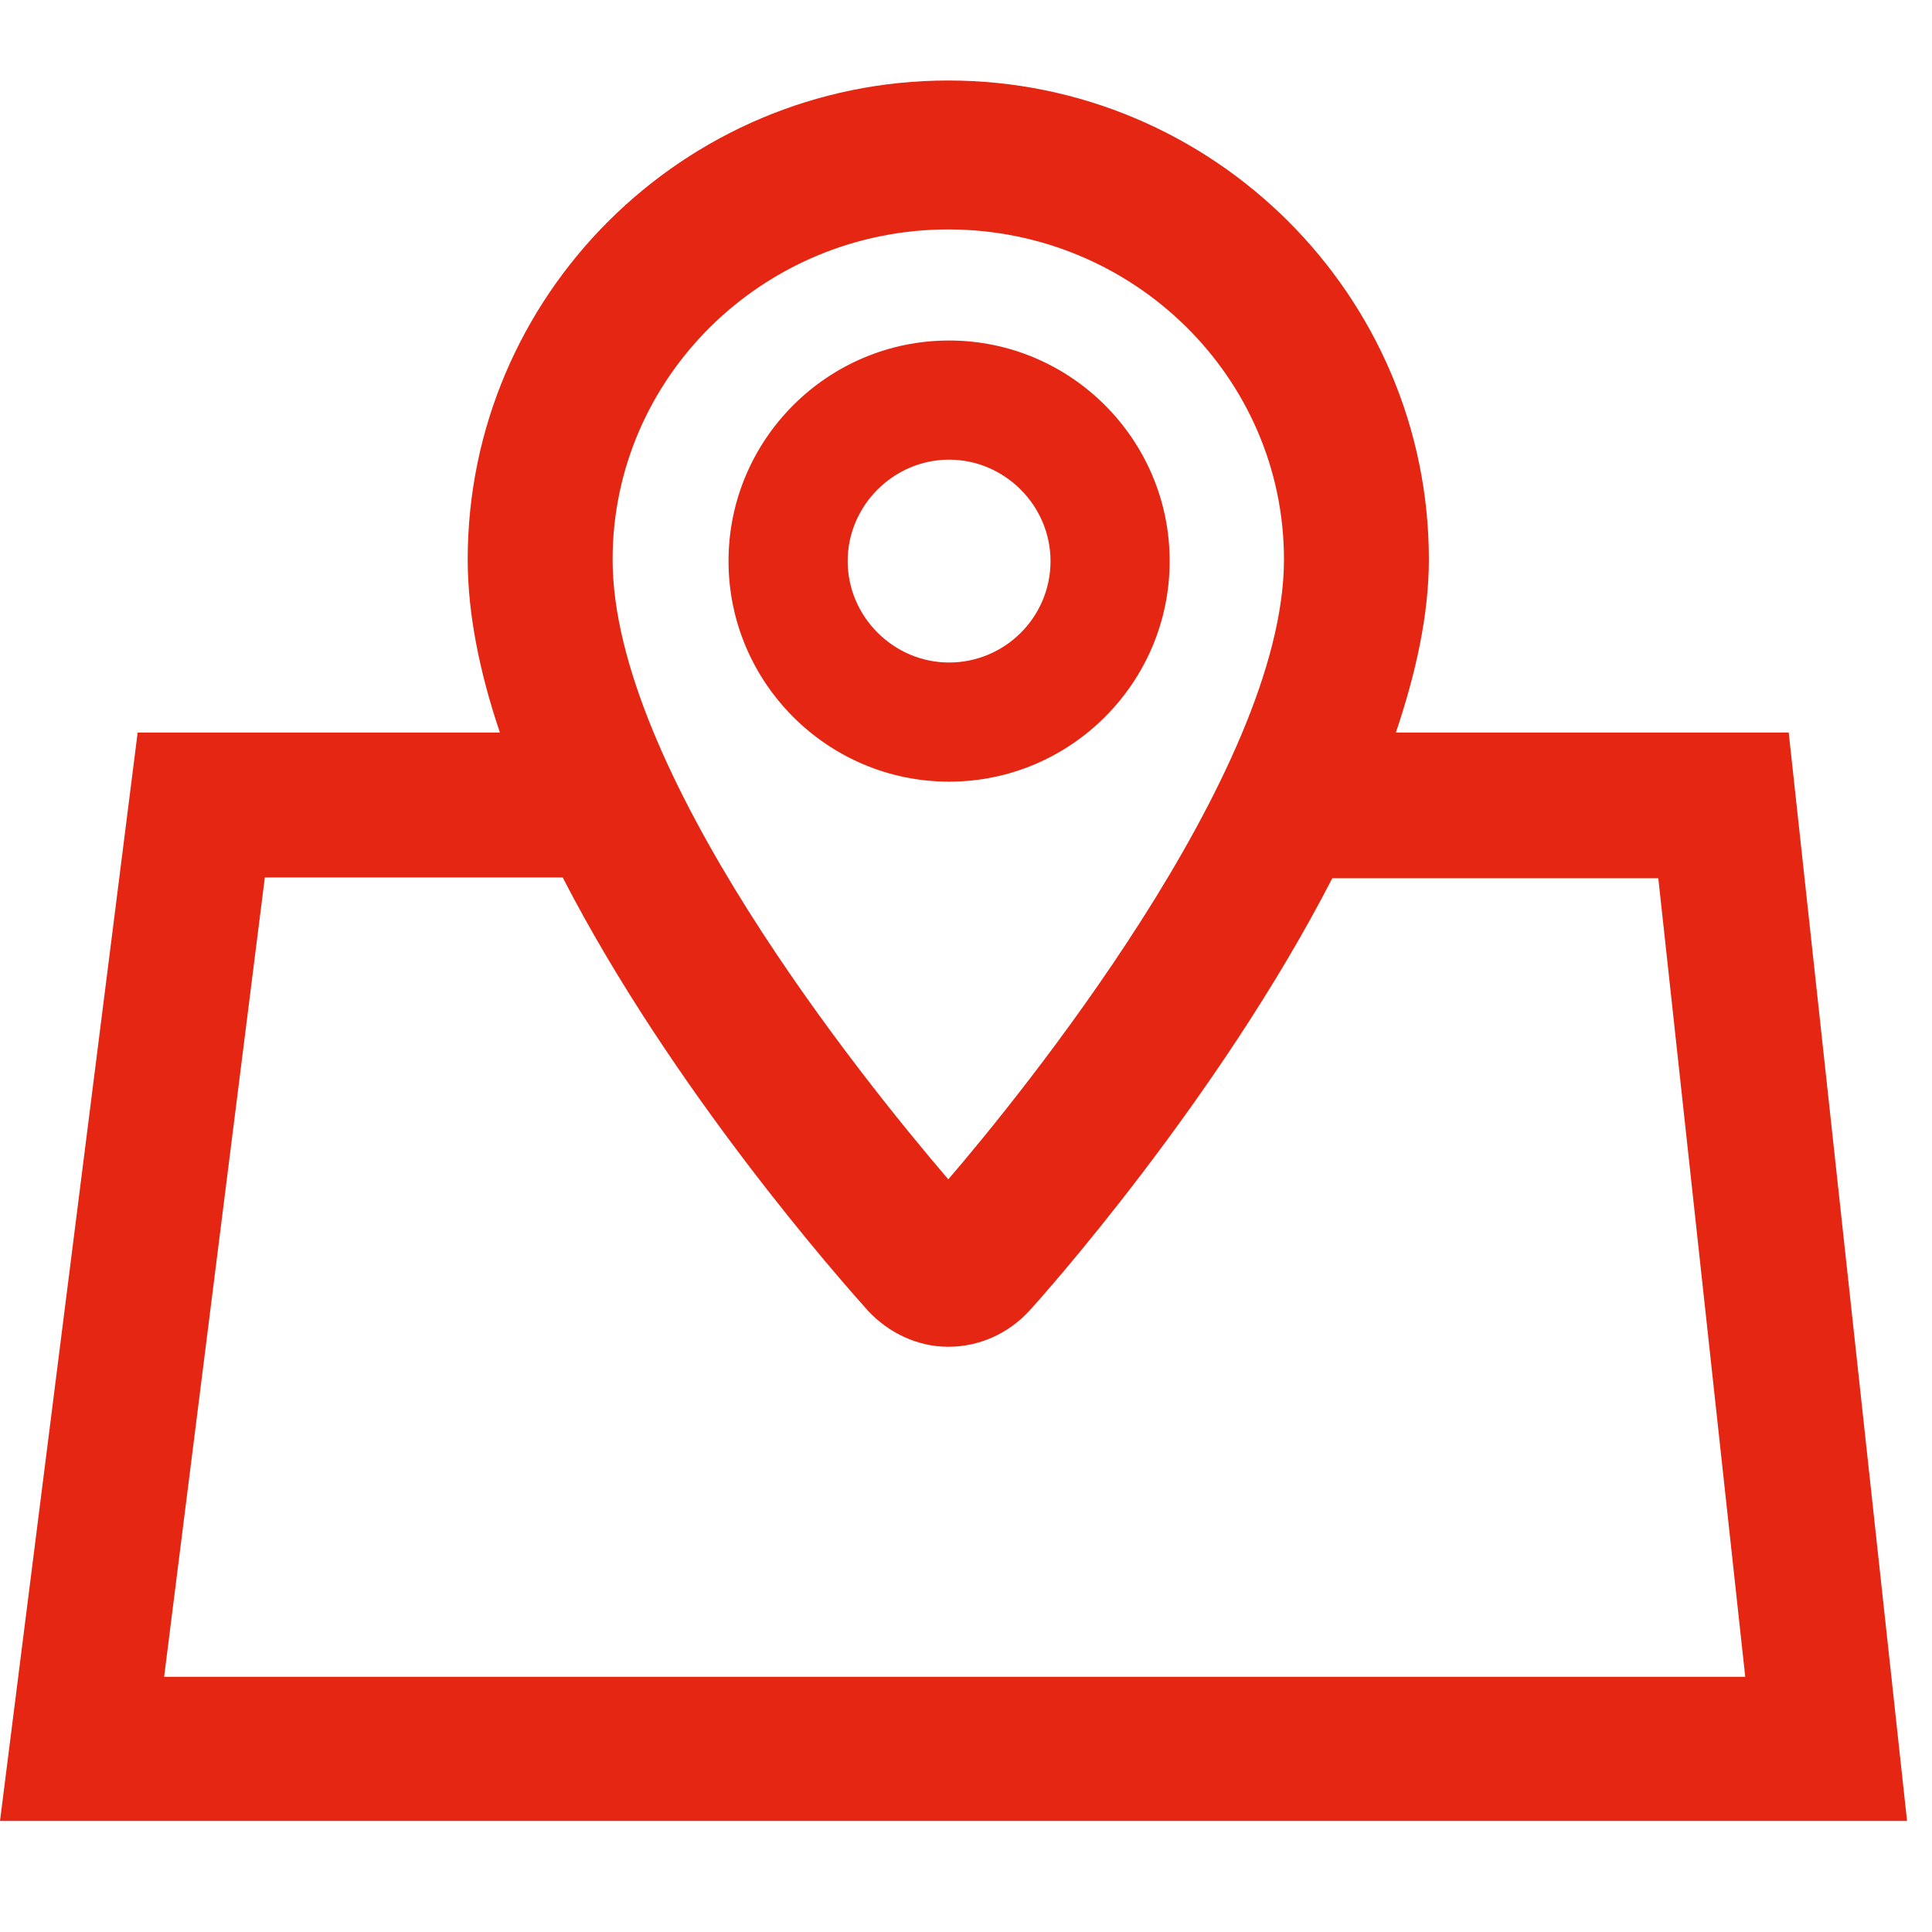 <svg xmlns="http://www.w3.org/2000/svg" width="24" height="24" fill="none"><path fill="#E42612" d="M11.79 4.23c-1.51 0-2.74 1.23-2.74 2.74s1.23 2.74 2.74 2.74 2.74-1.23 2.74-2.74-1.23-2.74-2.74-2.74m1.26 2.74c0 .7-.57 1.26-1.26 1.26s-1.26-.57-1.26-1.26.57-1.26 1.26-1.26 1.26.57 1.26 1.26"/><path fill="#E42612" d="M22.23 9.1h-4.89c.25-.74.41-1.47.41-2.15 0-3.28-2.68-5.95-5.97-5.95S5.81 3.67 5.81 6.95c0 .68.15 1.41.4 2.15h-4.5L0 22.62h23.69L22.22 9.1zm-6.28-2.15c0 2.65-3.31 6.7-4.17 7.7-1.07-1.25-4.17-5.09-4.17-7.7 0-2.26 1.87-4.1 4.17-4.1s4.17 1.84 4.17 4.1M2.04 20.82l1.25-9.92h3.7c1.36 2.64 3.45 5 3.79 5.38.26.28.62.45 1 .45s.74-.16 1-.44c.14-.15 2.35-2.62 3.77-5.38h4.05l1.08 9.92H2.04z"/></svg>